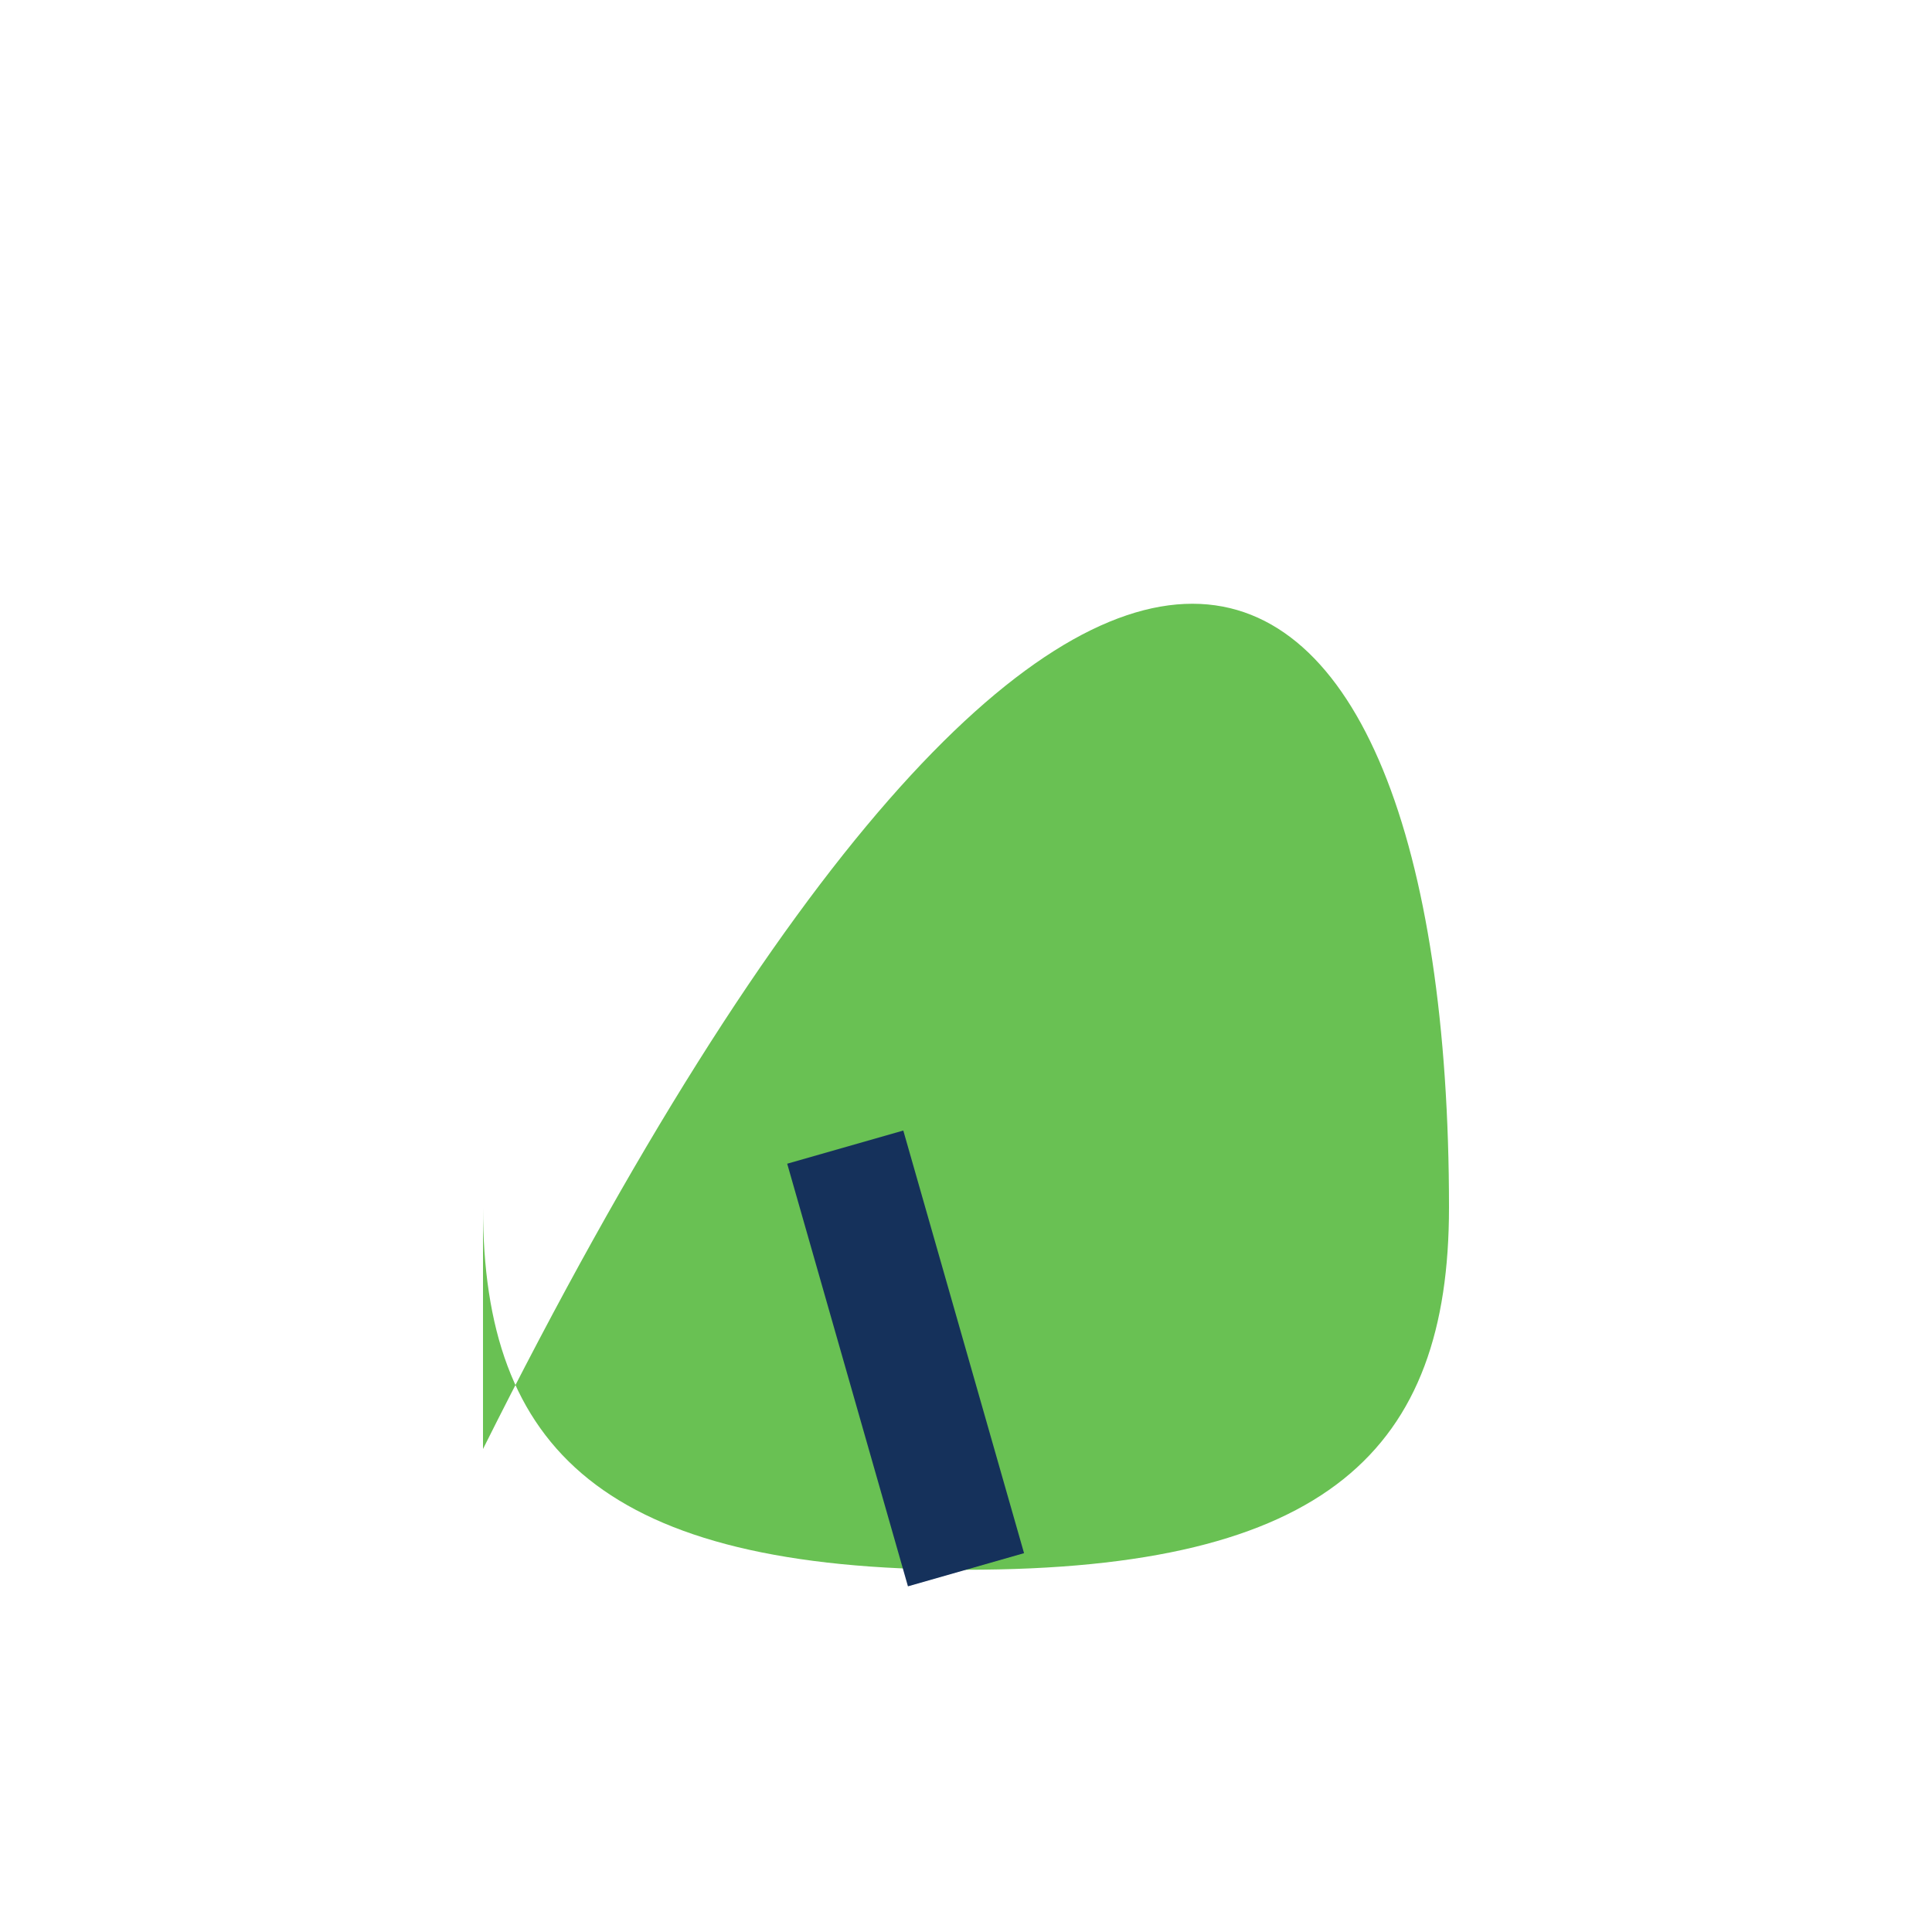 <?xml version="1.0" encoding="UTF-8"?>
<svg xmlns="http://www.w3.org/2000/svg" width="32" height="32" viewBox="0 0 32 32"><path d="M8 24C18 4 24 8 24 20c0 4-2 6-8 6s-8-2-8-6z" fill="#69C153"/><path d="M14 19l2 7" stroke="#15315B" stroke-width="2"/></svg>